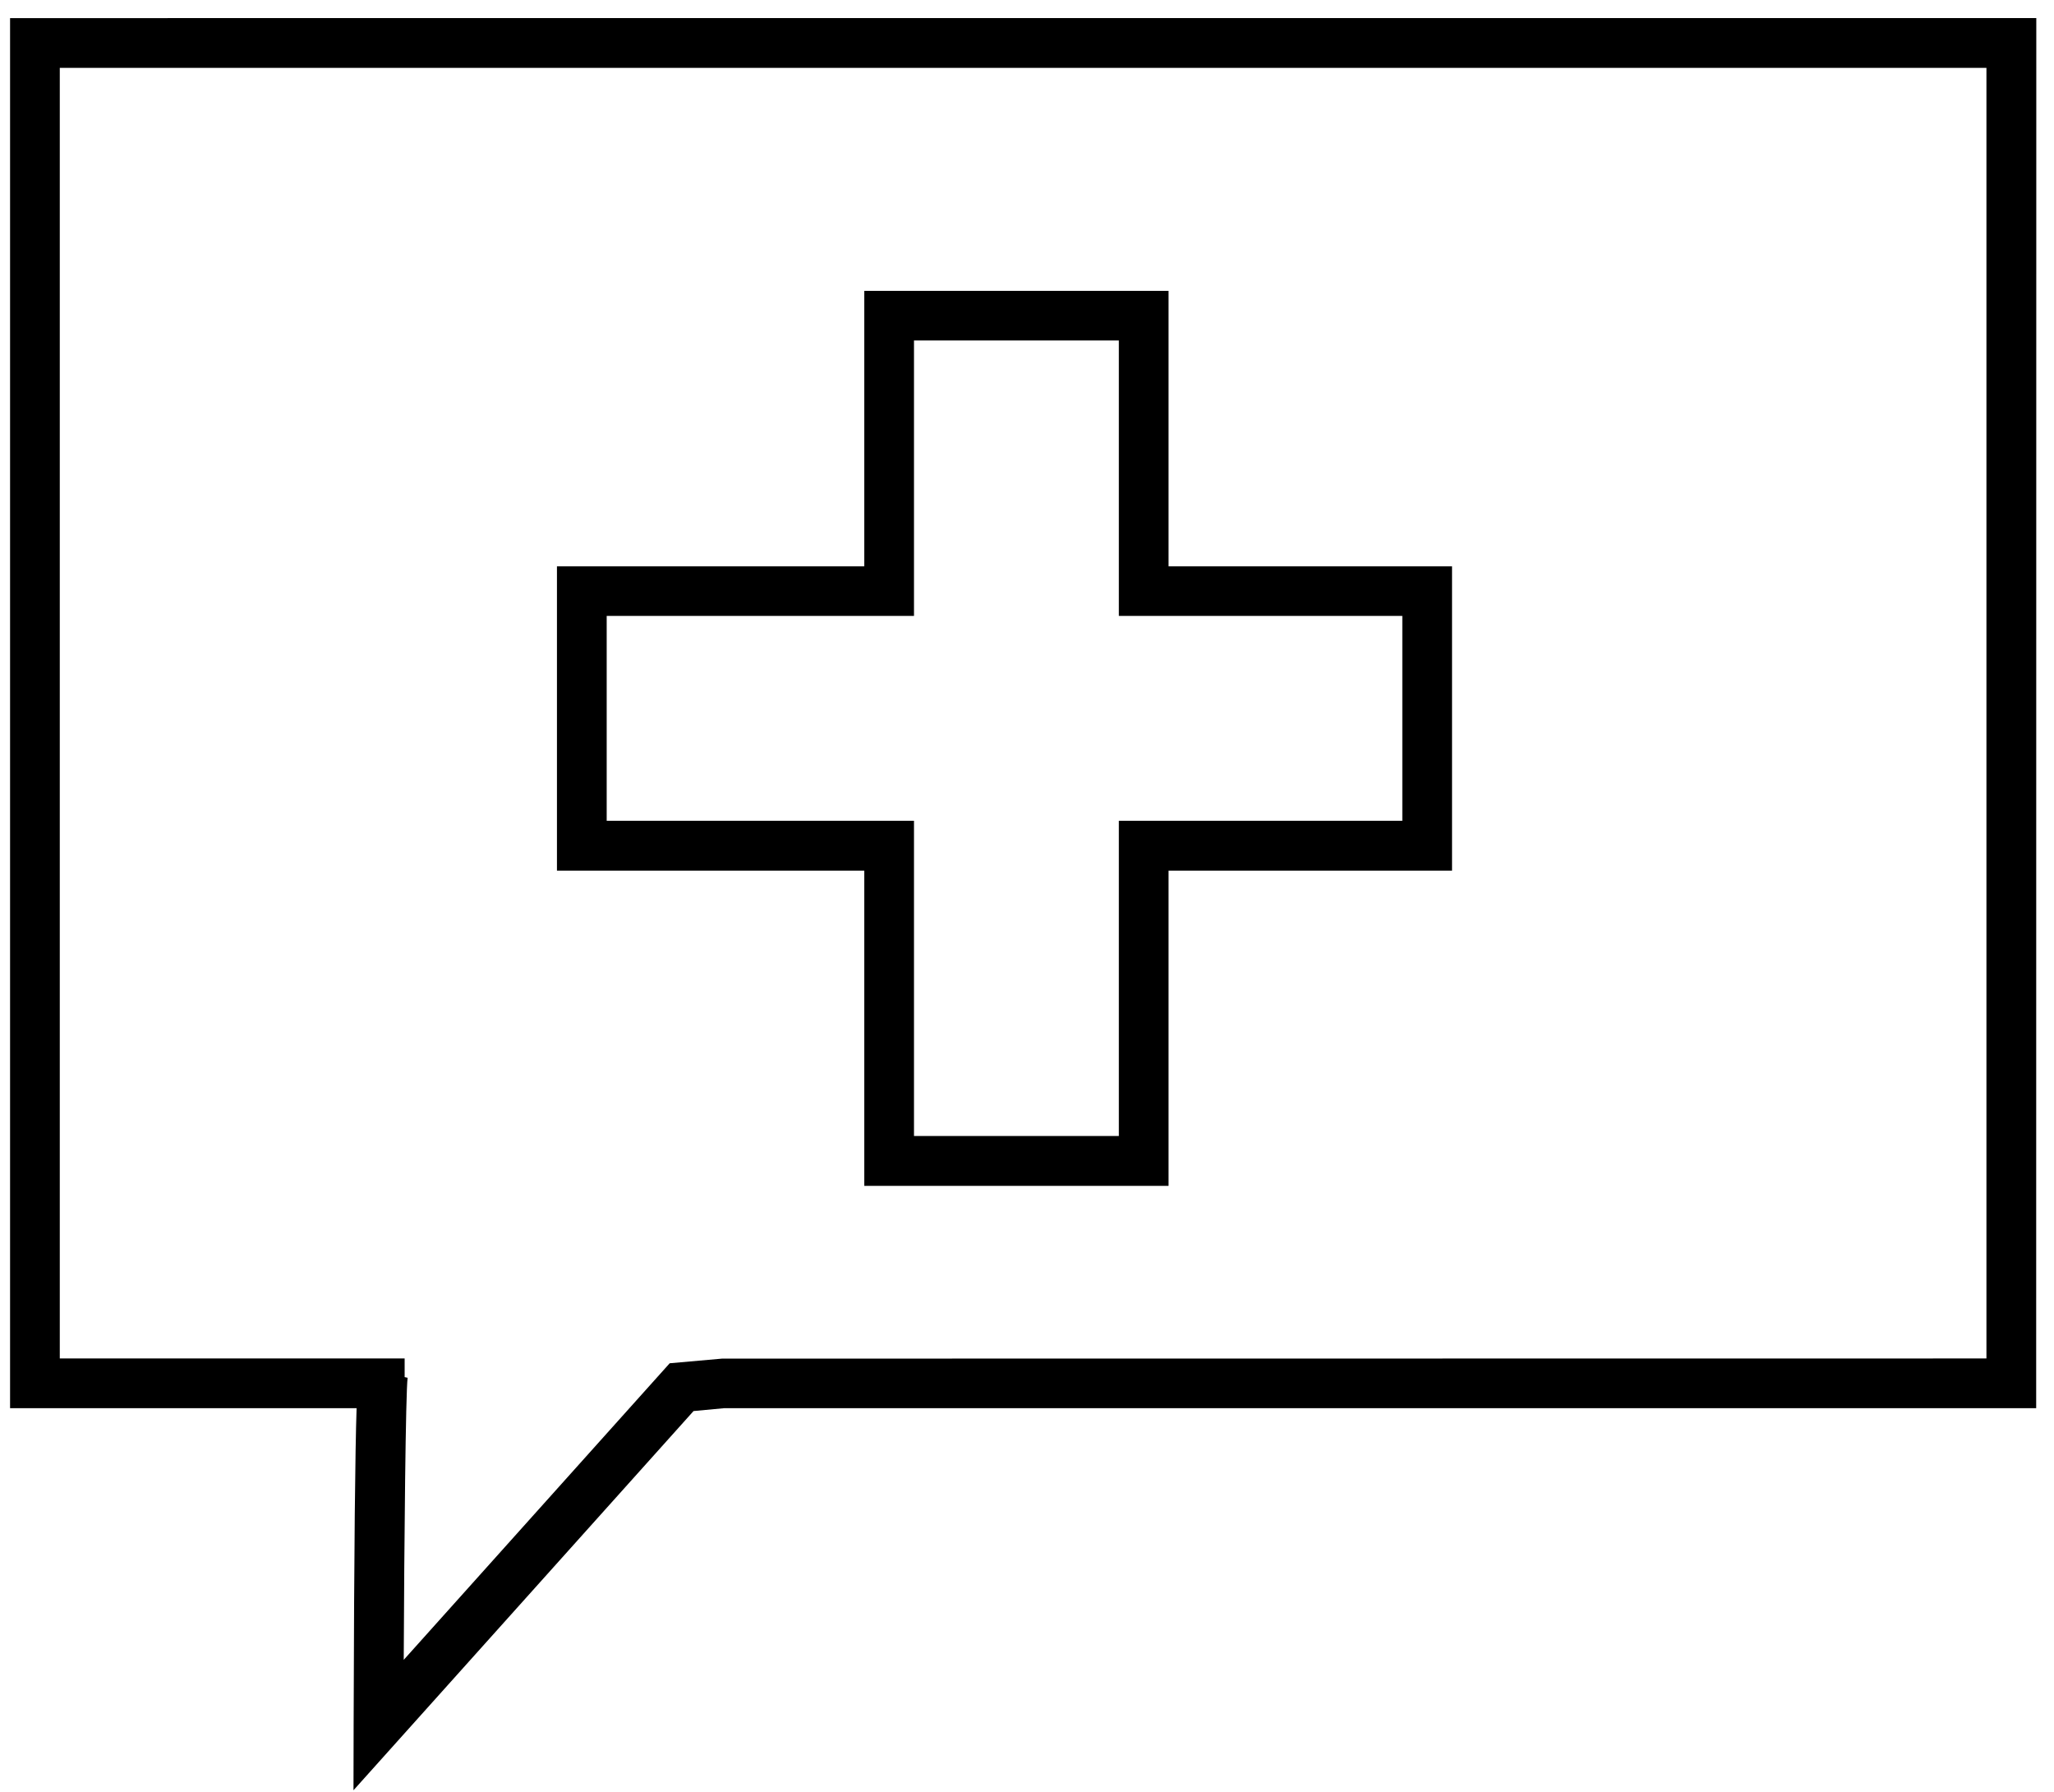 <svg width="102" height="89" viewBox="0 0 102 89" fill="none" xmlns="http://www.w3.org/2000/svg">
<path d="M0.5 0.899V69.927H17.708C17.638 72.126 17.586 76.55 17.561 85.656L17.554 88.898L34.441 70.068L35.965 69.926H101.115L101.121 0.898L0.5 0.899ZM98.652 67.457L35.862 67.464L33.257 67.695L20.049 82.422C20.074 76.441 20.145 69.162 20.242 68.416L20.094 68.383V67.457H2.969V3.369H98.645V67.457L98.652 67.457Z" fill="black"/>
<path d="M42.918 58.886H58.03V43.234H72.107V28.122H58.03V14.443H42.918V28.122H27.658V43.234H42.918V58.886ZM30.128 40.757V30.584H45.388V16.906H55.561V30.584H69.638V40.757H55.561V56.41H45.388V40.757H30.128Z" fill="black"/>
</svg>
